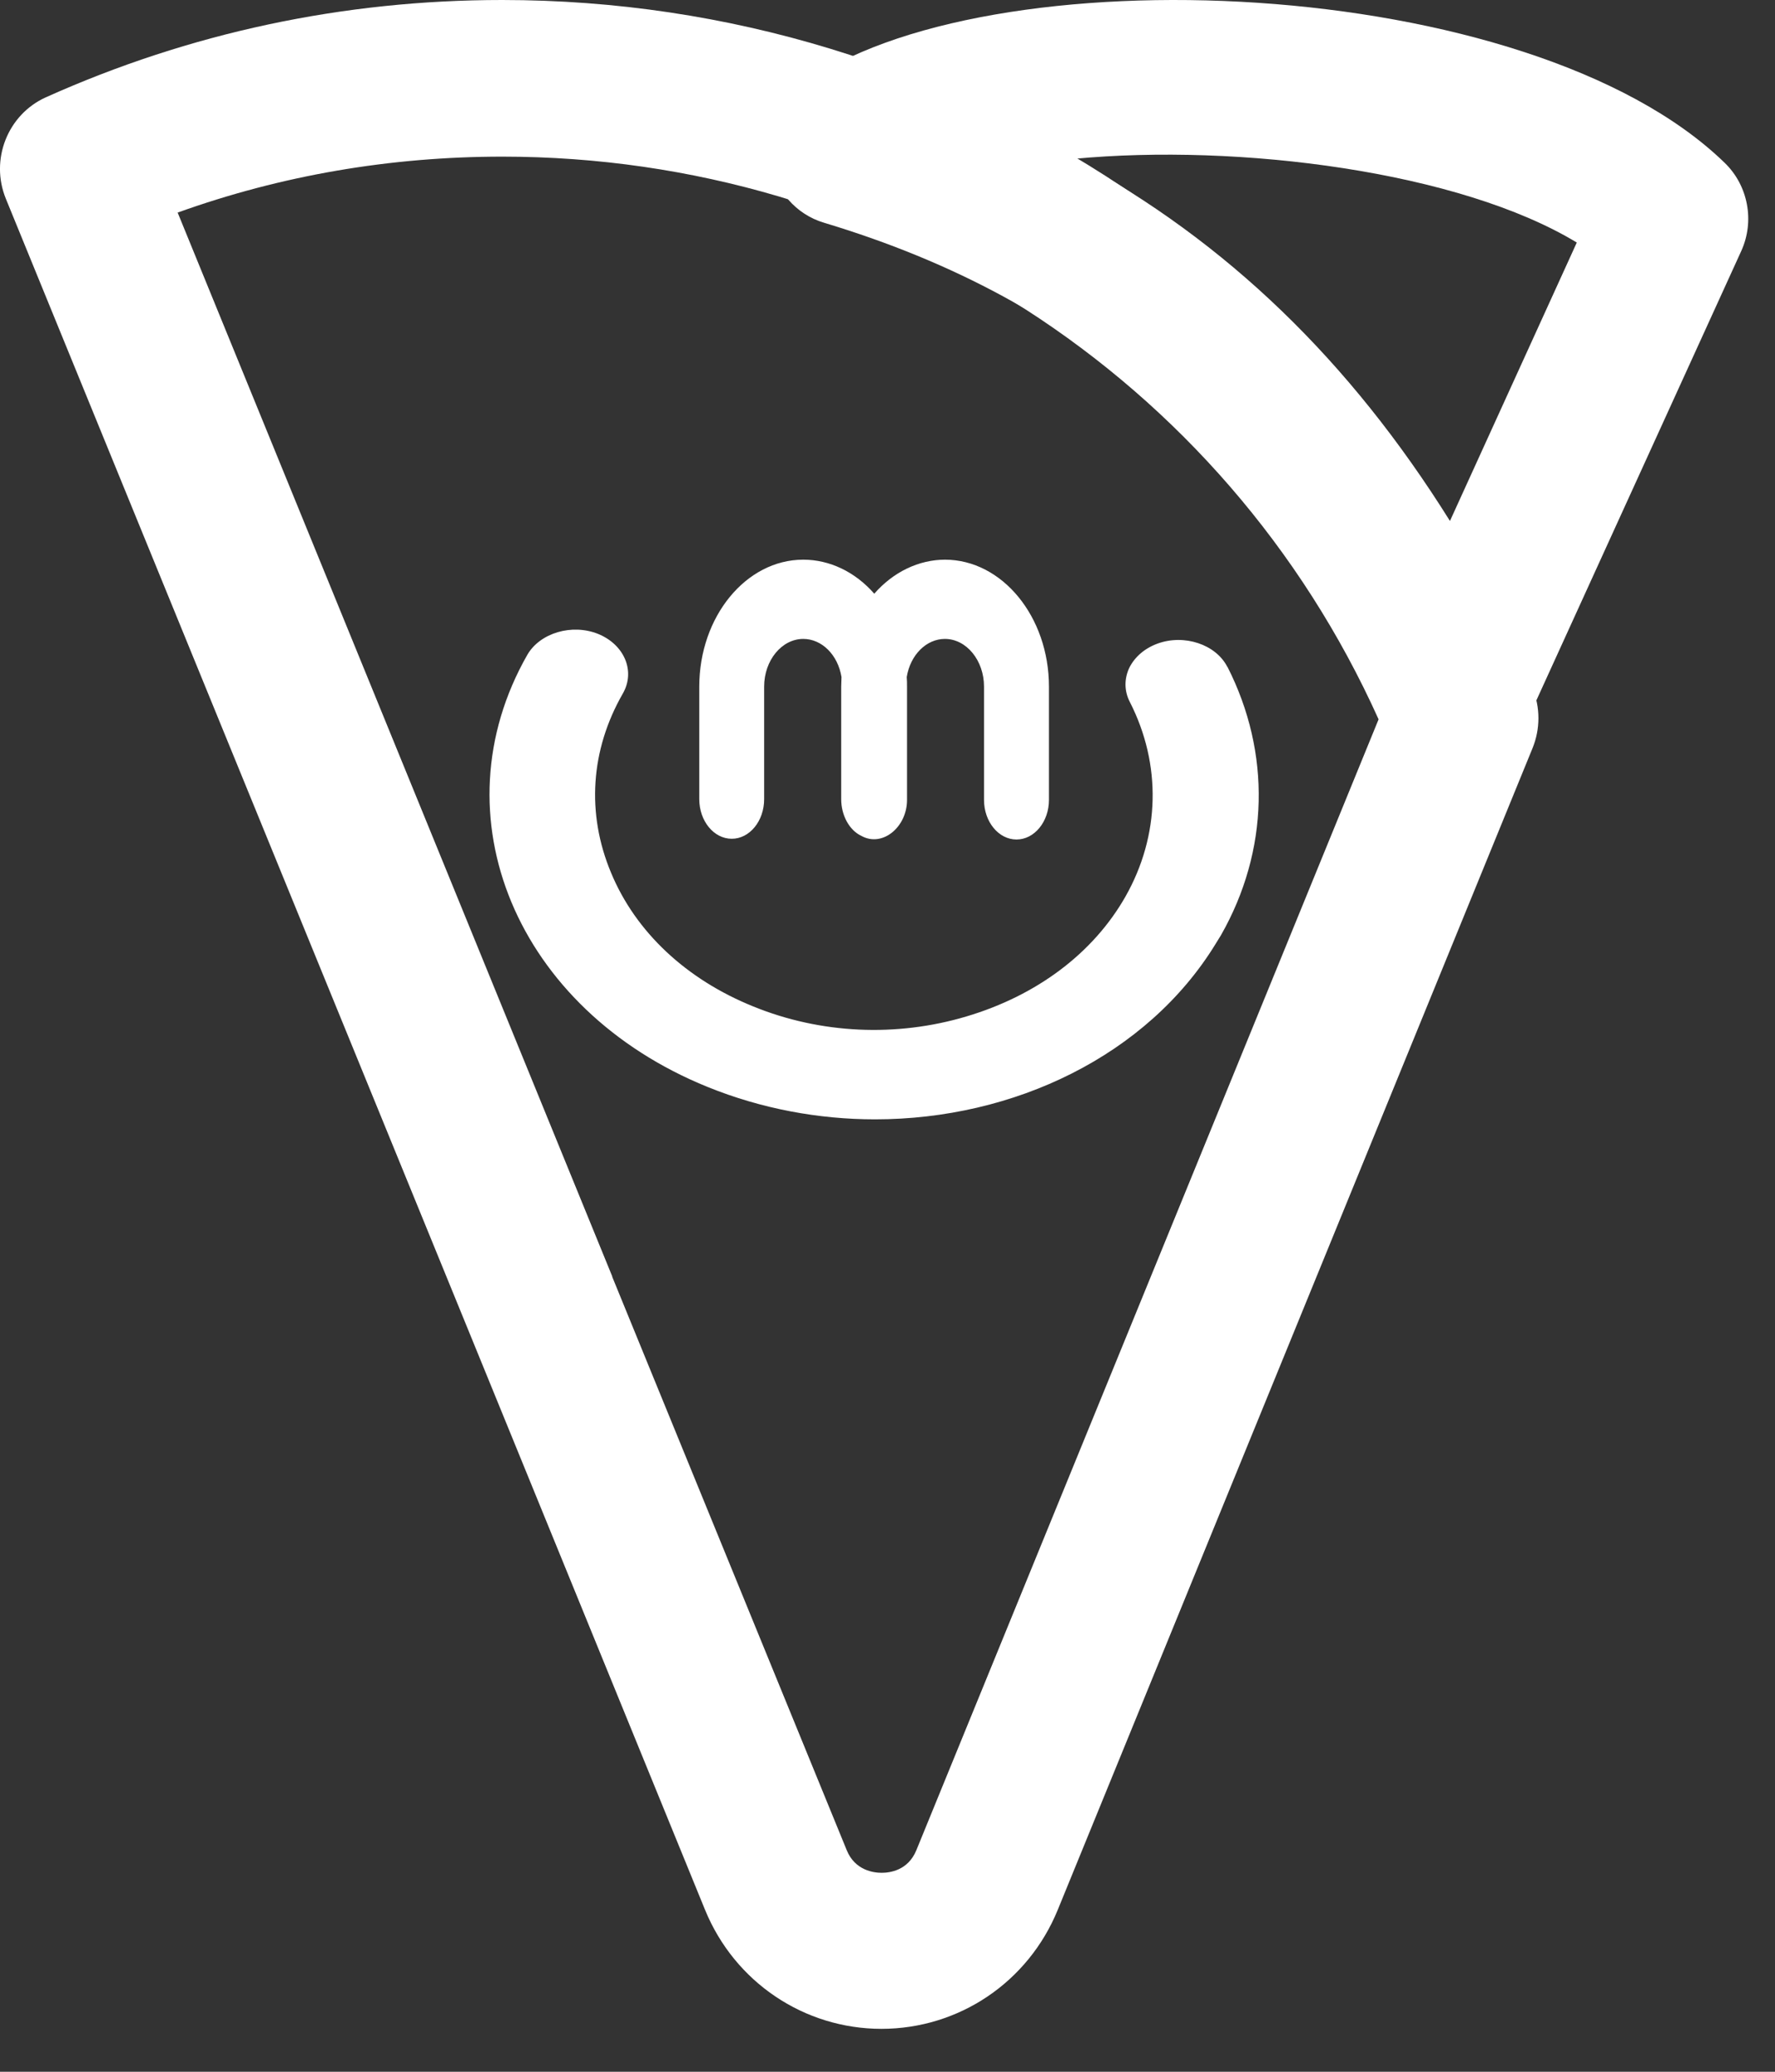 <svg width="24" height="28" viewBox="0 0 24 28" fill="none" xmlns="http://www.w3.org/2000/svg">
<rect x="0" y="0" width="24" height="28" fill="#333333" stroke="none"/>
<path d="M11.92 27.42C10.871 27.42 9.934 26.788 9.534 25.814L6.366 18.06L0.08 2.688C-0.138 2.157 0.104 1.549 0.618 1.316C2.564 0.443 4.641 0 6.789 0C12.924 0 18.395 3.65 20.721 9.3C20.828 9.561 20.828 9.851 20.721 10.113L14.301 25.814C13.902 26.788 12.968 27.42 11.916 27.42M8.276 17.251L11.449 25.006C11.56 25.279 11.813 25.311 11.92 25.311C12.027 25.311 12.276 25.283 12.39 25.006L18.64 9.722C16.552 5.086 11.947 2.117 6.793 2.117C5.278 2.117 3.802 2.37 2.402 2.873L8.28 17.255L8.276 17.251Z" fill="white"/>
<path d="M19.688 10.401C19.293 10.401 18.931 10.173 18.757 9.813C16.995 6.162 14.646 4.065 11.141 3.01C10.763 2.898 10.483 2.575 10.416 2.183C10.349 1.792 10.511 1.392 10.83 1.16C13.297 -0.653 20.673 -0.366 23.318 2.199C23.638 2.507 23.728 2.99 23.543 3.394L20.626 9.789C20.46 10.157 20.098 10.393 19.699 10.397H19.688V10.401ZM14.52 2.147C16.585 3.266 18.249 4.872 19.605 7.041L21.32 3.278C19.739 2.319 16.759 1.935 14.52 2.147Z" fill="white"/>
<path d="M12.78 7.564C12.424 7.564 12.079 7.729 11.821 8.024C11.563 7.729 11.218 7.564 10.861 7.564C10.086 7.564 9.455 8.335 9.455 9.28V10.801C9.455 11.096 9.652 11.336 9.894 11.336C10.136 11.336 10.332 11.096 10.332 10.801V9.28C10.332 8.925 10.57 8.635 10.861 8.635C11.112 8.635 11.329 8.85 11.378 9.15C11.378 9.195 11.374 9.235 11.374 9.28V10.801C11.374 11.021 11.485 11.221 11.645 11.296C11.928 11.456 12.264 11.181 12.264 10.811V9.28C12.264 9.235 12.264 9.19 12.26 9.15C12.309 8.85 12.526 8.635 12.776 8.635C13.067 8.635 13.305 8.925 13.305 9.28V10.811C13.305 11.106 13.502 11.346 13.744 11.346C13.986 11.346 14.183 11.106 14.183 10.811V9.28C14.183 8.335 13.551 7.564 12.776 7.564" fill="white"/>
<path d="M16.595 9.013C16.44 8.709 16.013 8.567 15.652 8.698C15.475 8.763 15.342 8.879 15.268 9.028C15.2 9.176 15.2 9.339 15.277 9.488C15.708 10.332 15.686 11.292 15.217 12.118C14.782 12.882 14.02 13.454 13.068 13.737C12.121 14.02 11.096 13.973 10.187 13.603C9.279 13.237 8.594 12.596 8.262 11.795C7.927 10.995 7.983 10.136 8.422 9.372C8.594 9.071 8.443 8.712 8.086 8.567C7.733 8.426 7.302 8.553 7.13 8.85C5.89 11.024 6.984 13.643 9.567 14.69C10.299 14.987 11.074 15.128 11.832 15.128C13.71 15.128 15.51 14.266 16.435 12.759C16.461 12.719 16.483 12.679 16.509 12.639C17.159 11.498 17.189 10.176 16.595 9.009" fill="white"/>
</svg>
